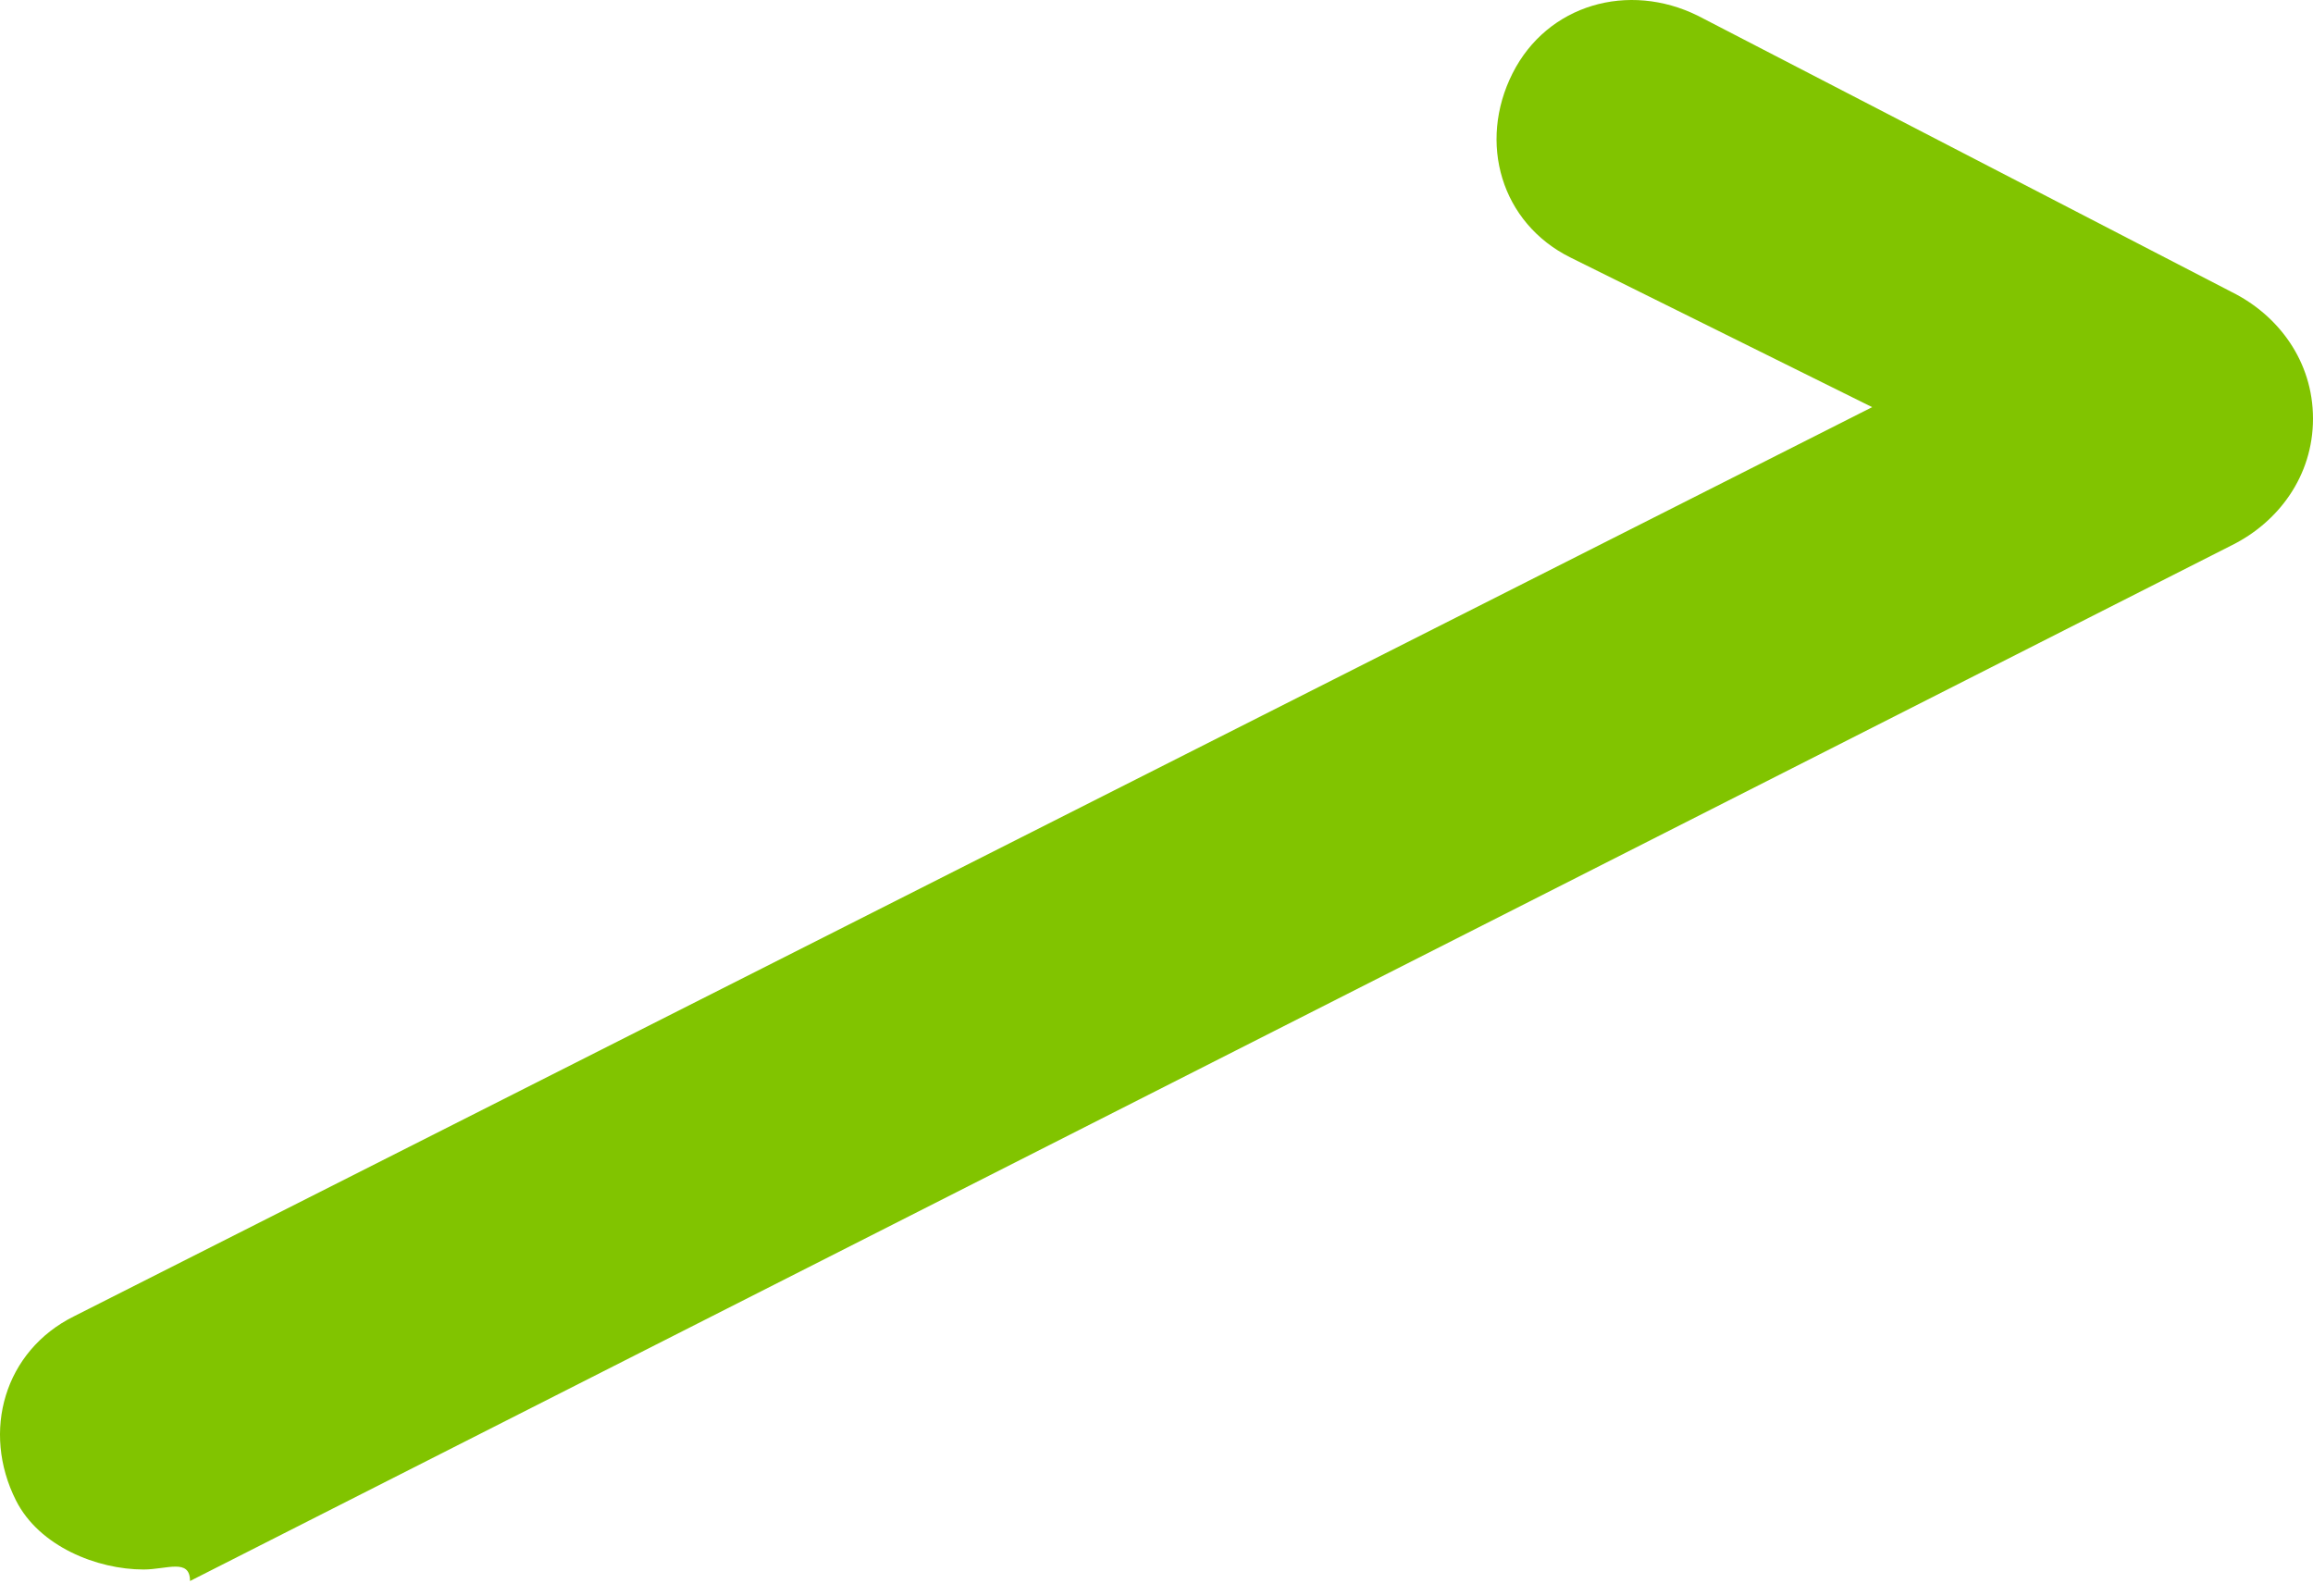 <?xml version="1.0" encoding="UTF-8"?> <svg xmlns="http://www.w3.org/2000/svg" width="100" height="69" viewBox="0 0 100 69" fill="none"> <path d="M6.208 67.854C4.202 67.854 1.694 66.859 0.691 64.869C-0.813 61.884 0.19 58.401 3.199 56.908L80.941 17.602L67.9 11.134C64.891 9.642 63.888 6.159 65.392 3.173C66.897 0.188 70.408 -0.807 73.417 0.686L96.489 12.627C98.495 13.622 100 15.612 100 18.1C100 20.588 98.495 22.578 96.489 23.573L8.215 68.352C8.215 67.357 7.212 67.854 6.208 67.854Z" fill="#81C400"></path> </svg> 